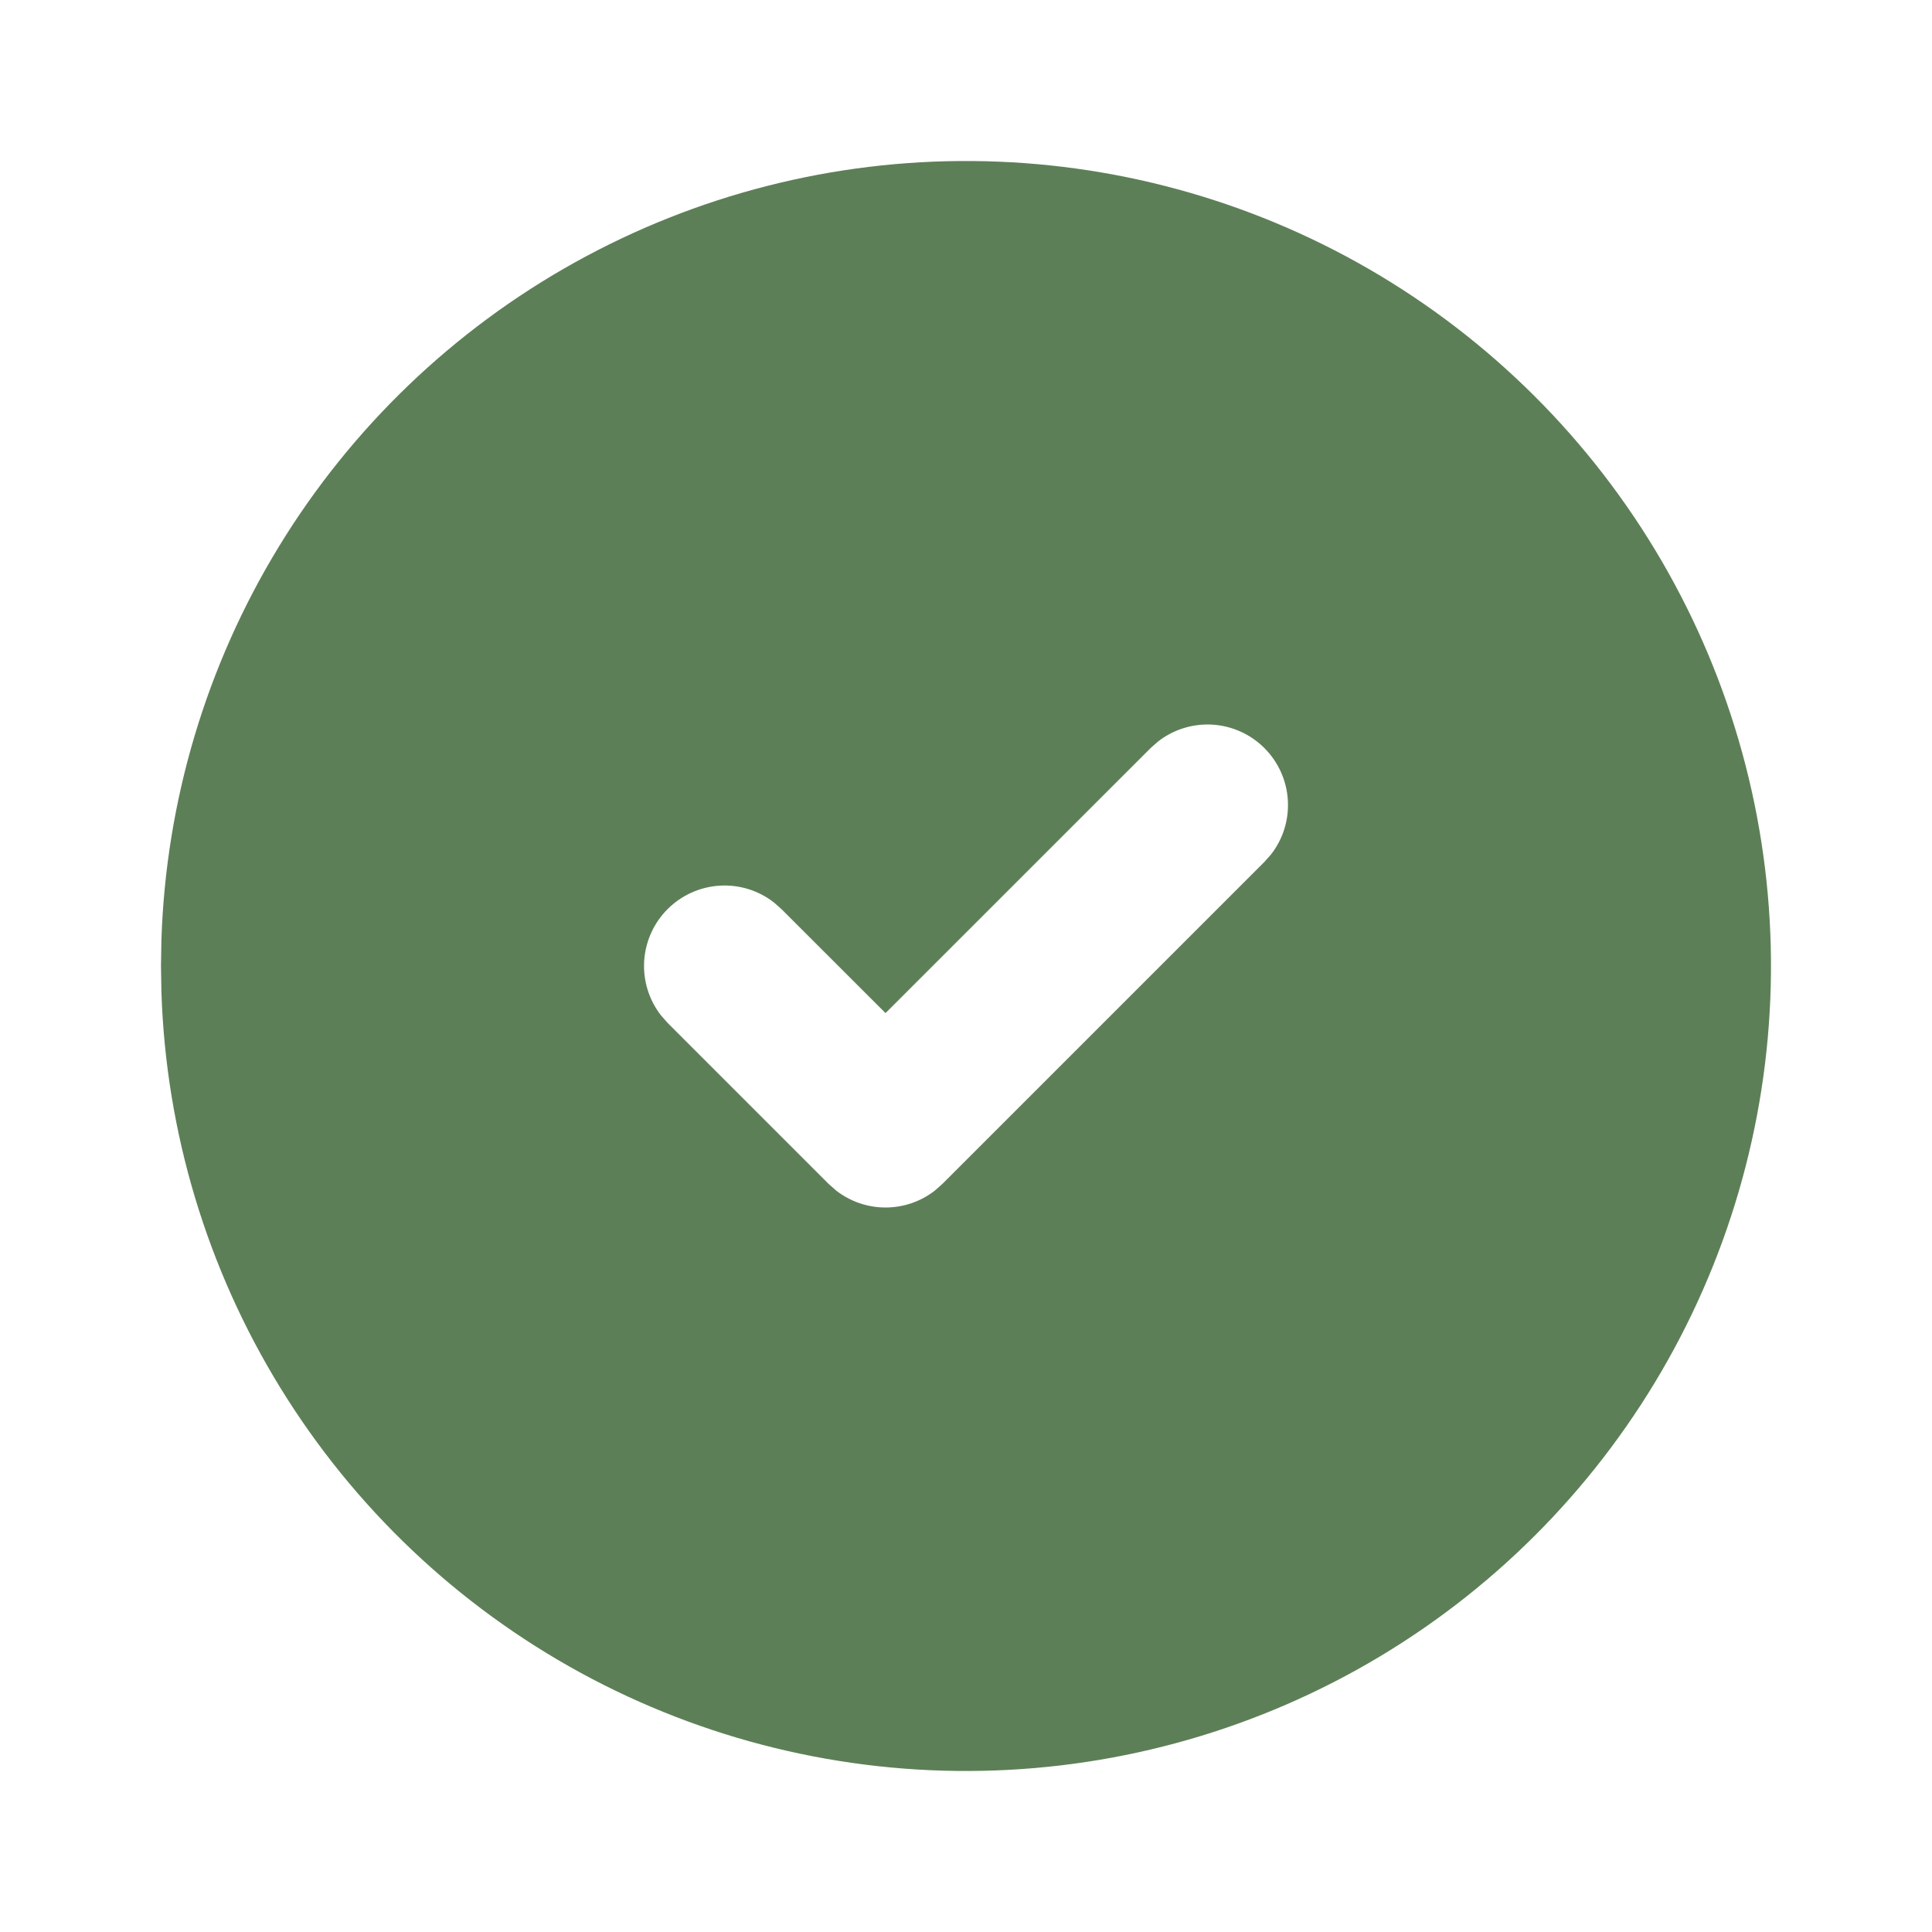 <svg width="40" height="40" viewBox="0 0 40 40" fill="none" xmlns="http://www.w3.org/2000/svg">
<path d="M28.334 5.566C30.847 7.018 32.938 9.101 34.4 11.609C35.861 14.117 36.642 16.963 36.666 19.865C36.689 22.768 35.954 25.626 34.533 28.158C33.113 30.689 31.056 32.805 28.566 34.297C26.076 35.789 23.239 36.604 20.337 36.663C17.435 36.722 14.568 36.022 12.019 34.632C9.471 33.242 7.33 31.211 5.808 28.739C4.286 26.267 3.436 23.441 3.342 20.54L3.333 20L3.342 19.46C3.435 16.581 4.273 13.776 5.773 11.318C7.273 8.86 9.385 6.832 11.902 5.433C14.419 4.034 17.255 3.31 20.135 3.334C23.015 3.357 25.84 4.126 28.334 5.566ZM26.178 15.488C25.892 15.201 25.51 15.029 25.105 15.003C24.7 14.978 24.299 15.101 23.979 15.35L23.822 15.488L18.334 20.975L16.178 18.821L16.022 18.683C15.701 18.434 15.301 18.311 14.896 18.337C14.491 18.363 14.109 18.535 13.822 18.822C13.535 19.109 13.363 19.491 13.337 19.895C13.312 20.3 13.435 20.701 13.684 21.021L13.822 21.178L17.155 24.511L17.312 24.65C17.604 24.877 17.964 25 18.334 25C18.703 25 19.063 24.877 19.355 24.65L19.512 24.511L26.178 17.845L26.317 17.688C26.566 17.367 26.689 16.967 26.663 16.562C26.638 16.157 26.465 15.775 26.178 15.488Z" fill="#5D7F57"/>
</svg>
